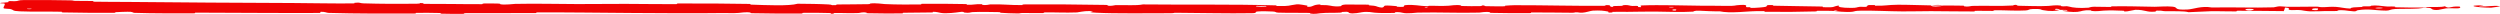 <?xml version="1.0" encoding="UTF-8"?>
<svg xmlns="http://www.w3.org/2000/svg" width="360" height="2" viewBox="0 0 360 2" fill="none">
  <path d="M3.429 0.01C5.446 -0.016 8.091 0.012 10.101 0.05C10.73 0.062 10.411 0.115 10.846 0.126C11.697 0.146 12.489 0.12 13.329 0.145C13.608 0.153 13.261 0.237 13.553 0.244C15.153 0.281 16.667 0.26 18.288 0.278C26.273 0.366 34.122 0.397 42.204 0.435C44.869 0.448 48.109 0.524 50.861 0.491C51.183 0.487 50.991 0.413 51.052 0.407C52.011 0.314 51.692 0.463 52.318 0.483C54.803 0.561 57.566 0.568 59.958 0.539C60.975 0.527 59.955 0.38 60.98 0.463C61.051 0.468 60.793 0.546 61.072 0.555C61.704 0.573 62.905 0.56 63.395 0.566C64.34 0.578 64.497 0.577 65.391 0.578C66.613 0.58 68.066 0.619 69.377 0.601C69.657 0.597 69.287 0.517 69.733 0.503C70.18 0.49 71.362 0.497 71.76 0.515C72.159 0.534 71.989 0.597 72.059 0.612C72.64 0.734 74.007 0.565 74.183 0.561C77.389 0.49 80.14 0.586 83.15 0.585C85.435 0.585 87.879 0.553 90.054 0.558C92.644 0.563 94.84 0.607 97.357 0.599C97.622 0.598 97.311 0.504 97.636 0.503C101.082 0.492 104.505 0.502 107.937 0.566C108.281 0.573 107.837 0.655 108.181 0.667C110.286 0.735 113.617 0.898 114.868 0.538C116.294 0.552 118.025 0.566 119.301 0.639C120.123 0.686 119.324 0.776 120.335 0.738C120.563 0.729 120.266 0.65 120.608 0.643C122.047 0.614 123.619 0.64 125.042 0.599C125.332 0.591 125.253 0.52 125.335 0.507C126.024 0.404 127.172 0.574 127.422 0.587C129.328 0.679 130.719 0.643 132.494 0.645C132.906 0.646 132.419 0.551 132.815 0.548C134.871 0.534 137 0.542 139.013 0.585C139.461 0.594 139.049 0.675 139.263 0.684C140.206 0.721 140.415 0.568 141.32 0.601C141.511 0.608 141.403 0.678 141.438 0.685C141.983 0.805 142.456 0.635 142.596 0.632C144.368 0.581 145.5 0.757 147.212 0.732C147.416 0.729 146.955 0.641 147.53 0.638C151.365 0.614 155.42 0.638 159.215 0.708C159.806 0.719 159.384 0.785 159.421 0.793C160.027 0.92 160.418 0.75 160.611 0.743C162.129 0.697 163.547 0.84 164.578 0.637C171.007 0.707 177.406 0.594 183.782 0.775C183.863 0.777 183.718 0.861 183.88 0.865C185.827 0.912 185.453 0.782 186.742 0.622C187.066 0.582 188.054 0.775 188.141 0.789C188.459 0.841 188.129 0.965 188.236 0.975C189.118 1.054 188.974 0.642 190.164 0.642C190.201 0.643 190.045 0.719 190.145 0.726C190.455 0.75 190.763 0.72 191.066 0.746C191.761 0.806 192.009 1.007 193.07 0.89C193.204 0.875 192.999 0.641 194.061 0.652C194.485 0.657 196.36 0.653 196.885 0.668C197.41 0.683 197.049 0.758 197.087 0.762C198.501 0.861 197.965 0.903 198.673 1.05C199.381 1.197 199.185 0.847 199.474 0.807C199.763 0.768 200.799 0.851 201.054 0.879C201.309 0.908 200.991 0.956 201.218 0.972C202.719 1.078 201.877 0.798 202.371 0.742C203.537 0.61 204.446 0.87 205.513 0.896C205.802 0.903 205.566 0.844 205.824 0.838C206.842 0.817 207.455 0.898 208.614 0.824C208.804 0.812 209.741 0.655 210.347 0.77C210.433 0.786 210.189 0.851 210.623 0.866C211.272 0.888 212.441 0.902 213.138 0.88C213.653 0.864 213.063 0.757 213.711 0.79C213.998 0.805 213.465 0.868 214.006 0.89C214.544 0.913 215.92 0.91 216.443 0.908C216.966 0.906 216.68 0.825 216.722 0.819C216.978 0.788 217.981 0.749 218.069 0.749C222.54 0.739 226.663 0.876 231.015 0.831C231.357 0.827 231.129 0.742 231.182 0.74C232.351 0.705 231.429 0.932 232.246 1.008C232.128 0.834 232.61 0.866 233.434 0.847C233.831 0.837 233.615 0.77 233.651 0.763C234.239 0.662 234.649 0.793 234.755 0.82C235.145 0.919 235.569 0.802 235.834 0.868C236.099 0.934 235.489 1.031 236.279 1.03C236.501 0.968 235.914 0.806 236.514 0.78C238.777 0.68 243.001 0.808 244.821 0.821C246.637 0.834 247.224 0.823 248.282 0.845C250.193 0.886 249.493 0.765 250.68 0.71C251.87 0.655 251.291 0.951 251.462 1.015C251.63 1.078 251.814 1.013 252.023 1.048C252.231 1.083 251.78 1.126 252.27 1.139C252.76 1.152 254.1 1.039 254.273 0.973C254.641 0.832 254.037 0.684 255.334 0.736C255.408 0.739 255.166 0.817 255.452 0.824C257.72 0.884 260.076 0.888 262.342 0.941C262.653 0.948 262.375 1.035 262.556 1.04C264.444 1.096 263.769 0.95 264.804 0.788C264.572 1.003 265.144 1.135 266.577 1.137C267.438 1.137 267.29 1.043 267.847 0.977C268.014 0.957 268.624 1.022 268.734 0.977C269.099 0.832 268.524 0.67 270.002 0.735C270.067 0.738 269.86 0.817 270.084 0.822C271.532 0.853 271.705 0.702 273.27 0.684C274.497 0.669 276.679 0.761 278.075 0.777C278.046 1.019 279.365 0.964 279.901 0.796C280.807 0.803 281.786 0.794 282.662 0.817C282.964 0.825 282.766 0.895 282.804 0.903C283.387 1.022 283.781 0.859 283.976 0.852C286.097 0.79 287.825 0.914 289.849 0.793C289.921 0.789 290.037 0.62 290.578 0.743C290.613 0.752 289.945 0.829 290.896 0.835C291.849 0.84 293.644 0.931 294.966 0.853C295.285 0.834 296.095 0.697 296.744 0.804C296.83 0.819 296.736 0.867 296.861 0.894C297.264 0.979 297.485 0.809 297.959 0.954C298.434 1.098 299.421 1.207 300.754 1.107C300.796 1.104 301.112 0.969 301.531 0.971C302.201 0.975 303.151 1.003 303.849 1.002C304.184 1.002 303.97 0.918 304.028 0.916C306.278 0.869 307.879 0.944 310.289 0.976C310.731 0.982 312 0.868 312.855 0.959C313.795 1.057 312.83 1.469 314.988 1.371C315.859 1.332 316.961 0.81 318.526 1.08C321.56 1.013 324.367 1.152 327.41 1.056C327.546 1.052 327.979 0.906 328.301 0.908C328.779 0.911 329.041 0.979 329.382 0.984C330.811 1.004 332.118 0.946 333.496 0.955C334.019 0.958 333.836 1.029 334.46 1.033C335.084 1.036 335.499 0.944 336.344 0.989C336.982 1.023 337.62 1.212 338.467 1.234C338.5 1.047 339.081 1.051 340.115 1.002C340.314 0.992 340.101 0.927 340.195 0.919C340.578 0.886 340.932 0.94 341.295 0.903C341.383 0.894 341.388 0.831 341.46 0.82C342.074 0.726 343.086 0.869 343.26 0.894C343.926 0.989 344.238 0.906 344.749 0.944C345.259 0.981 344.496 1.028 345.092 1.051C346.328 1.097 347.915 1.087 349.169 1.09C349.67 1.091 349.328 1.006 349.4 1.004C350.435 0.982 351.482 1.073 352.056 0.903C352.774 1.342 352.68 0.861 354.16 0.948C354.277 0.956 354.425 1.163 353.977 1.194C353.53 1.224 352.851 1.159 352.231 1.207C352.083 1.218 351.241 1.412 351.126 1.424C350.226 1.516 350.099 1.206 350.051 1.189C349.511 1.005 348.482 1.215 348.211 1.229C346.971 1.295 345.918 1.252 344.881 1.299C344.202 1.33 344.136 1.533 343.604 1.527C341.833 1.506 341.215 1.223 339.547 1.468C339.189 1.521 339.545 1.743 338.263 1.568C338.182 1.557 337.231 1.398 336.681 1.499C336.612 1.511 336.614 1.576 336.523 1.581C335.913 1.617 335.505 1.565 334.841 1.59C334.176 1.614 333.376 1.651 332.617 1.629C332.16 1.616 331.573 1.496 331.354 1.466C330.735 1.381 330.072 1.52 329.689 1.418C329.303 1.314 330.058 1.157 329.045 1.09C329.008 1.258 328.922 1.431 328.861 1.6C326.641 1.594 324.457 1.539 322.23 1.547C321.953 1.548 322.236 1.638 321.94 1.642C320.691 1.656 319.6 1.592 318.305 1.617C317.302 1.638 316.203 1.733 315.154 1.757C314.514 1.565 312.958 1.63 311.828 1.613C311.432 1.607 311.459 1.555 311.177 1.539C310.115 1.477 310.613 1.647 310.322 1.673C309.073 1.788 308.966 1.403 307.493 1.412C307.415 1.413 306.461 1.618 306.33 1.631C305.495 1.714 306.191 1.559 305.669 1.544C304.715 1.516 304.052 1.467 302.933 1.527C302.607 1.545 301.824 1.673 301.191 1.574C301.107 1.561 301.153 1.493 301.086 1.489C299.872 1.423 299.84 1.636 299.146 1.708C298.452 1.781 297.38 1.633 297.161 1.591C296.591 1.481 297.599 1.544 297.63 1.533C297.993 1.405 297.211 1.427 296.614 1.417C296.527 1.208 295.692 1.22 295.994 1.406C296.029 1.427 296.494 1.407 296.614 1.417C296.089 1.622 295.171 1.648 294.157 1.456C293.682 1.367 294.131 1.262 292.689 1.3C292.034 1.317 292.287 1.461 291.71 1.501C290.39 1.59 288.675 1.456 287.315 1.477C286.821 1.485 287.302 1.563 286.965 1.571C286.069 1.593 285.28 1.534 284.38 1.564C284.299 1.567 284.498 1.649 284.218 1.65C282.098 1.66 280.252 1.607 278.038 1.605C276.969 1.605 275.057 1.65 273.949 1.641C272.028 1.626 269.666 1.506 268.026 1.535C266.956 1.554 267.19 1.636 266.732 1.692C265.847 1.801 264.281 1.606 264.071 1.576C264.064 1.575 264.985 1.556 264.494 1.513C264.208 1.425 264.081 1.576 264.071 1.576C263.932 1.556 262.093 1.538 261.728 1.554C261.529 1.562 261.64 1.64 261.537 1.643C259.078 1.713 256.614 1.733 254.12 1.696C254.076 1.695 254.142 1.608 254.039 1.605C252.595 1.566 251.67 1.673 250.479 1.736C249.288 1.8 248.344 1.779 247.639 1.629C246.741 1.647 245.452 1.581 244.71 1.541C243.968 1.501 243.865 1.671 243.799 1.674C241.764 1.782 240.587 1.684 238.475 1.669C237.471 1.662 235.479 1.686 234.392 1.705C233.533 1.72 233.016 1.68 232.224 1.706C232.117 1.709 232.225 1.785 232.192 1.788C231.309 1.878 231.733 1.693 231.551 1.66C230.89 1.54 230.481 1.476 229.35 1.532C229.089 1.545 228.328 1.812 227.853 1.827C227.234 1.847 227.468 1.752 226.82 1.775C226.765 1.777 226.776 1.836 226.376 1.833C224.521 1.822 222.498 1.787 220.57 1.793C220.307 1.794 220.644 1.887 220.264 1.89C218.478 1.901 216.521 1.897 214.782 1.854C214.354 1.843 214.622 1.777 214.529 1.758C213.958 1.64 213.149 1.811 213.016 1.814C209.831 1.896 207.393 1.742 204.147 1.815C203.97 1.82 202.61 2.003 202.003 1.846C201.962 1.835 201.361 1.675 200.83 1.784C200.797 1.791 201.172 1.874 200.519 1.866C199.866 1.857 198.815 1.912 197.918 1.822C197.634 1.793 196.962 1.633 196.115 1.76C196.059 1.769 194.751 2.058 194.284 1.859C194.208 1.826 194.287 1.615 193.276 1.723C193.083 1.744 193.434 1.791 192.924 1.821C192.144 1.866 191.111 1.809 190.152 1.903C189.984 1.92 189.272 2.063 188.701 1.955C188.612 1.938 188.782 1.867 188.48 1.859C187.046 1.821 185.545 1.869 184.089 1.82C183.573 1.803 183.837 1.689 183.299 1.658C182.761 1.628 181.678 1.599 181.115 1.651C180.553 1.703 181.167 1.884 180.324 1.899C176.66 1.962 173.029 1.855 169.37 1.84C168.827 1.837 169.277 1.902 168.477 1.903C165.528 1.908 160.437 1.969 157.878 1.831C155.828 1.721 158.408 1.637 156.841 1.592C156.085 1.57 155.267 1.781 155.085 1.788C153.302 1.855 152.063 1.762 150.458 1.79C150.127 1.796 150.452 1.882 150.17 1.886C149.206 1.901 148.194 1.863 147.273 1.87C146.86 1.873 146.936 1.938 146.556 1.933C145.647 1.922 144.843 1.895 143.957 1.833C143.876 1.828 144.421 1.746 143.748 1.743C142.659 1.739 141.308 1.678 140.055 1.741C139.684 1.76 139.669 1.909 138.87 1.806C138.703 1.784 138.916 1.605 137.986 1.76C137.829 1.786 136.266 1.994 135.499 1.86C135.296 1.824 134.78 1.678 134.333 1.701C134.272 1.704 134.515 1.785 134.145 1.792C132.839 1.819 131.471 1.81 130.13 1.835C129.772 1.842 130.306 1.925 129.772 1.933C128.304 1.954 126.472 1.932 125.037 1.906C124.508 1.897 124.874 1.828 124.835 1.82C124.216 1.699 123.85 1.863 123.644 1.873C122.366 1.93 121.393 1.853 120.215 1.873C119.89 1.879 120.121 1.957 120.056 1.964C119.385 2.032 119.885 1.892 119.46 1.876C118.27 1.832 116.943 1.838 115.74 1.848C115.298 1.852 115.795 1.943 115.398 1.945C113.05 1.961 110.609 1.952 108.317 1.902C107.886 1.893 108.157 1.823 108.067 1.807C107.447 1.695 106.539 1.847 106.33 1.862C105.38 1.928 105.01 1.866 104.171 1.878C100.071 1.935 95.009 1.894 91.139 1.869C86.095 1.837 82.182 1.77 77.373 1.787C77.067 1.788 77.375 1.881 77.112 1.883C73.71 1.906 70.361 1.87 66.952 1.896C66.672 1.898 67.076 1.987 66.627 1.993C65.706 2.006 64.539 2.001 63.608 1.973C63.154 1.96 63.763 1.884 63.306 1.872C62.242 1.844 61.101 1.837 60.007 1.851C59.542 1.858 60.244 1.948 59.639 1.949C55.52 1.958 51.474 1.973 47.311 1.857C47.026 1.849 46.776 1.665 46.169 1.7C46.123 1.751 46.125 1.811 46.105 1.866C40.109 1.895 34.173 1.831 28.159 1.821C27.906 1.821 28.344 1.918 27.853 1.918C25.012 1.916 22.253 1.943 19.347 1.847C19.058 1.837 19.206 1.667 18.357 1.692C18.207 1.697 16.927 1.72 16.596 1.757C16.551 1.763 16.785 1.842 16.372 1.845C13.976 1.857 11.464 1.839 9.072 1.79C8.686 1.782 9.097 1.697 8.822 1.69C6.871 1.645 4.749 1.71 2.885 1.633C1.637 1.581 2.099 1.434 1.436 1.29C1.343 1.269 0.57 1.266 0.53 1.182C0.427 0.971 0.802 0.739 0.648 0.514C0.616 0.465 -0.419 0.518 0.194 0.4C0.236 0.393 0.987 0.354 1.171 0.314C1.3 0.286 1.068 0.201 1.331 0.166C1.593 0.131 1.881 0.202 2.317 0.161C2.752 0.119 2.56 0.022 3.429 0.01ZM241.37 1.361C240.683 1.279 240.582 1.579 241.325 1.507C241.361 1.503 241.405 1.365 241.37 1.361ZM324.469 1.314C323.572 1.182 322.957 1.376 323.591 1.478C324.224 1.58 324.743 1.354 324.469 1.314ZM333.78 1.218C332.731 1.114 332.566 1.538 333.69 1.452C333.755 1.447 333.842 1.224 333.78 1.218ZM4.511 1.249C4.502 1.245 3.946 1.241 3.933 1.245C3.637 1.34 4.748 1.347 4.511 1.249ZM343.02 1.113C342.692 1.055 341.749 1.122 342.156 1.193C342.484 1.25 343.428 1.184 343.02 1.113ZM205.542 1.042C205.531 1.037 205.133 1.033 205.141 1.059C205.168 1.14 205.722 1.117 205.542 1.042ZM358.723 1.108C356.403 1.092 354.997 0.742 357.523 0.781C357.981 0.788 356.537 0.893 357.119 0.924C358.185 0.982 358.893 0.762 359.98 0.88C360.177 0.901 358.856 1.11 358.719 1.108C358.721 1.108 358.722 1.108 358.723 1.108ZM240.975 1.002C240.961 0.998 240.41 0.994 240.396 0.998C240.098 1.093 241.208 1.101 240.975 1.002ZM182.307 0.857C182.277 0.849 180.998 0.841 180.956 0.848C180.289 1.004 182.875 1.02 182.307 0.857ZM278.097 0.783C278.699 0.687 279.418 0.676 279.898 0.796C279.3 0.79 278.698 0.789 278.097 0.783Z" fill="#F00304"></path>
</svg>
